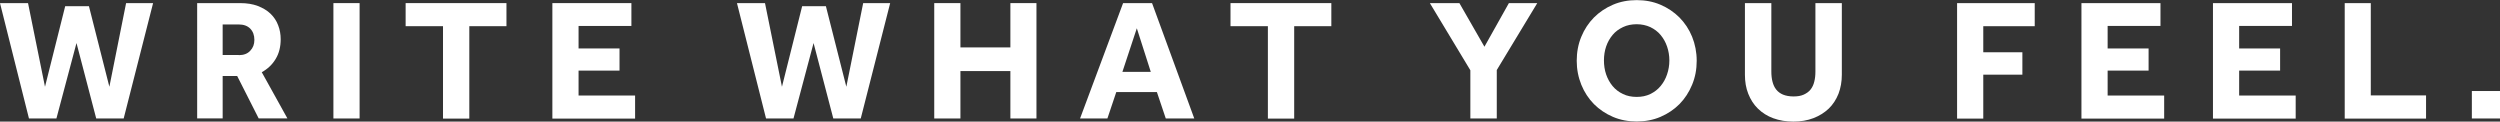 <?xml version="1.0" encoding="UTF-8"?><svg id="_レイヤー_2" xmlns="http://www.w3.org/2000/svg" viewBox="0 0 216.7 10.54"><rect x="0" y="0" width="216.7" height="10.54" fill="#333333" stroke="none"/><g id="_レイヤー_2-2"><path d="M0,.27h2.43l1.47,7.25L5.65.54h2.06l1.77,6.98L10.93.27h2.34l-2.55,10h-2.38l-1.71-6.54-1.74,6.54h-2.38L0,.27Z" style="fill:#fff;"/><path d="M17.1.27h3.72c.58,0,1.09.08,1.53.25.44.17.81.39,1.1.67s.52.62.66,1c.15.38.22.79.22,1.21,0,.65-.14,1.22-.43,1.7-.29.49-.69.87-1.21,1.16l2.22,4h-2.49l-1.86-3.67h-1.26v3.67h-2.21V.27ZM20.7,4.78c.42,0,.75-.12.99-.38.24-.25.36-.56.36-.94,0-.41-.12-.73-.36-.98-.24-.24-.57-.36-.99-.36h-1.4v2.65h1.4Z" style="fill:#fff;"/><path d="M28.9.27h2.27v10h-2.27V.27Z" style="fill:#fff;"/><path d="M38.4,2.27h-3.24V.27h8.74v2h-3.22v8.01h-2.28V2.27Z" style="fill:#fff;"/><path d="M47.89.27h6.84v1.98h-4.58v1.95h3.55v1.92h-3.55v2.16h4.9v2h-7.17V.27Z" style="fill:#fff;"/><path d="M63.88.27h2.43l1.47,7.25,1.75-6.98h2.06l1.77,6.98,1.46-7.25h2.34l-2.55,10h-2.38l-1.71-6.54-1.74,6.54h-2.38L63.88.27Z" style="fill:#fff;"/><path d="M80.98.27h2.27v3.84h4.33V.27h2.26v10h-2.26v-4.11h-4.33v4.11h-2.27V.27Z" style="fill:#fff;"/><path d="M97.36.27h2.5l3.66,10h-2.47l-.77-2.29h-3.52l-.77,2.29h-2.37l3.73-10ZM99.75,6.23l-1.21-3.78-1.25,3.78h2.46Z" style="fill:#fff;"/><path d="M109.9,2.27h-3.24V.27h8.74v2h-3.22v8.01h-2.28V2.27Z" style="fill:#fff;"/><path d="M127.45,6.09l-3.51-5.82h2.56l2.17,3.78,2.12-3.78h2.46l-3.51,5.8v4.2h-2.29v-4.19Z" style="fill:#fff;"/><path d="M141.87,10.53c-.74,0-1.43-.13-2.06-.4s-1.18-.64-1.65-1.11c-.46-.47-.83-1.03-1.09-1.67s-.4-1.34-.4-2.08.13-1.45.4-2.09c.26-.64.63-1.19,1.09-1.66.47-.47,1.02-.84,1.65-1.11s1.32-.4,2.06-.4,1.43.13,2.06.4,1.18.64,1.65,1.11c.46.47.83,1.02,1.09,1.66.26.64.4,1.34.4,2.09s-.13,1.43-.4,2.08c-.27.65-.63,1.2-1.09,1.67-.47.47-1.02.84-1.65,1.11s-1.32.4-2.06.4ZM141.87,8.4c.44,0,.83-.08,1.18-.25.35-.17.65-.4.89-.69s.43-.62.56-1.01c.13-.38.2-.78.2-1.21s-.07-.83-.2-1.21-.32-.71-.56-1-.54-.51-.89-.68c-.35-.16-.75-.25-1.18-.25s-.84.08-1.19.25c-.36.17-.66.39-.9.68s-.43.62-.56,1-.19.79-.19,1.21.06.83.19,1.21c.13.38.32.72.56,1.01s.54.52.9.69c.35.17.75.25,1.19.25Z" style="fill:#fff;"/><path d="M151.26.27h2.28v5.92c0,.33.03.63.1.89.07.27.17.49.32.68.15.19.35.34.59.44s.55.16.91.16.65-.05.89-.16.44-.25.59-.44.26-.42.32-.68c.07-.26.1-.56.1-.89V.27h2.29v6.21c0,.6-.1,1.15-.29,1.65-.2.5-.48.93-.84,1.28-.37.35-.81.63-1.33.83-.52.2-1.1.3-1.74.3s-1.22-.1-1.74-.29c-.52-.19-.96-.47-1.33-.83s-.64-.79-.84-1.29-.29-1.05-.29-1.65V.27Z" style="fill:#fff;"/><path d="M169.65.27h6.72v2h-4.46v2.26h3.39v1.94h-3.39v3.81h-2.27V.27Z" style="fill:#fff;"/><path d="M180.43.27h6.84v1.98h-4.58v1.95h3.55v1.92h-3.55v2.16h4.9v2h-7.17V.27Z" style="fill:#fff;"/><path d="M191.83.27h6.84v1.98h-4.58v1.95h3.55v1.92h-3.55v2.16h4.9v2h-7.17V.27Z" style="fill:#fff;"/><path d="M203.23.27h2.27v8h4.79v2.01h-7.05V.27Z" style="fill:#fff;"/><path d="M214.26,7.89h2.45v2.38h-2.45v-2.38Z" style="fill:#fff;"/></g></svg>